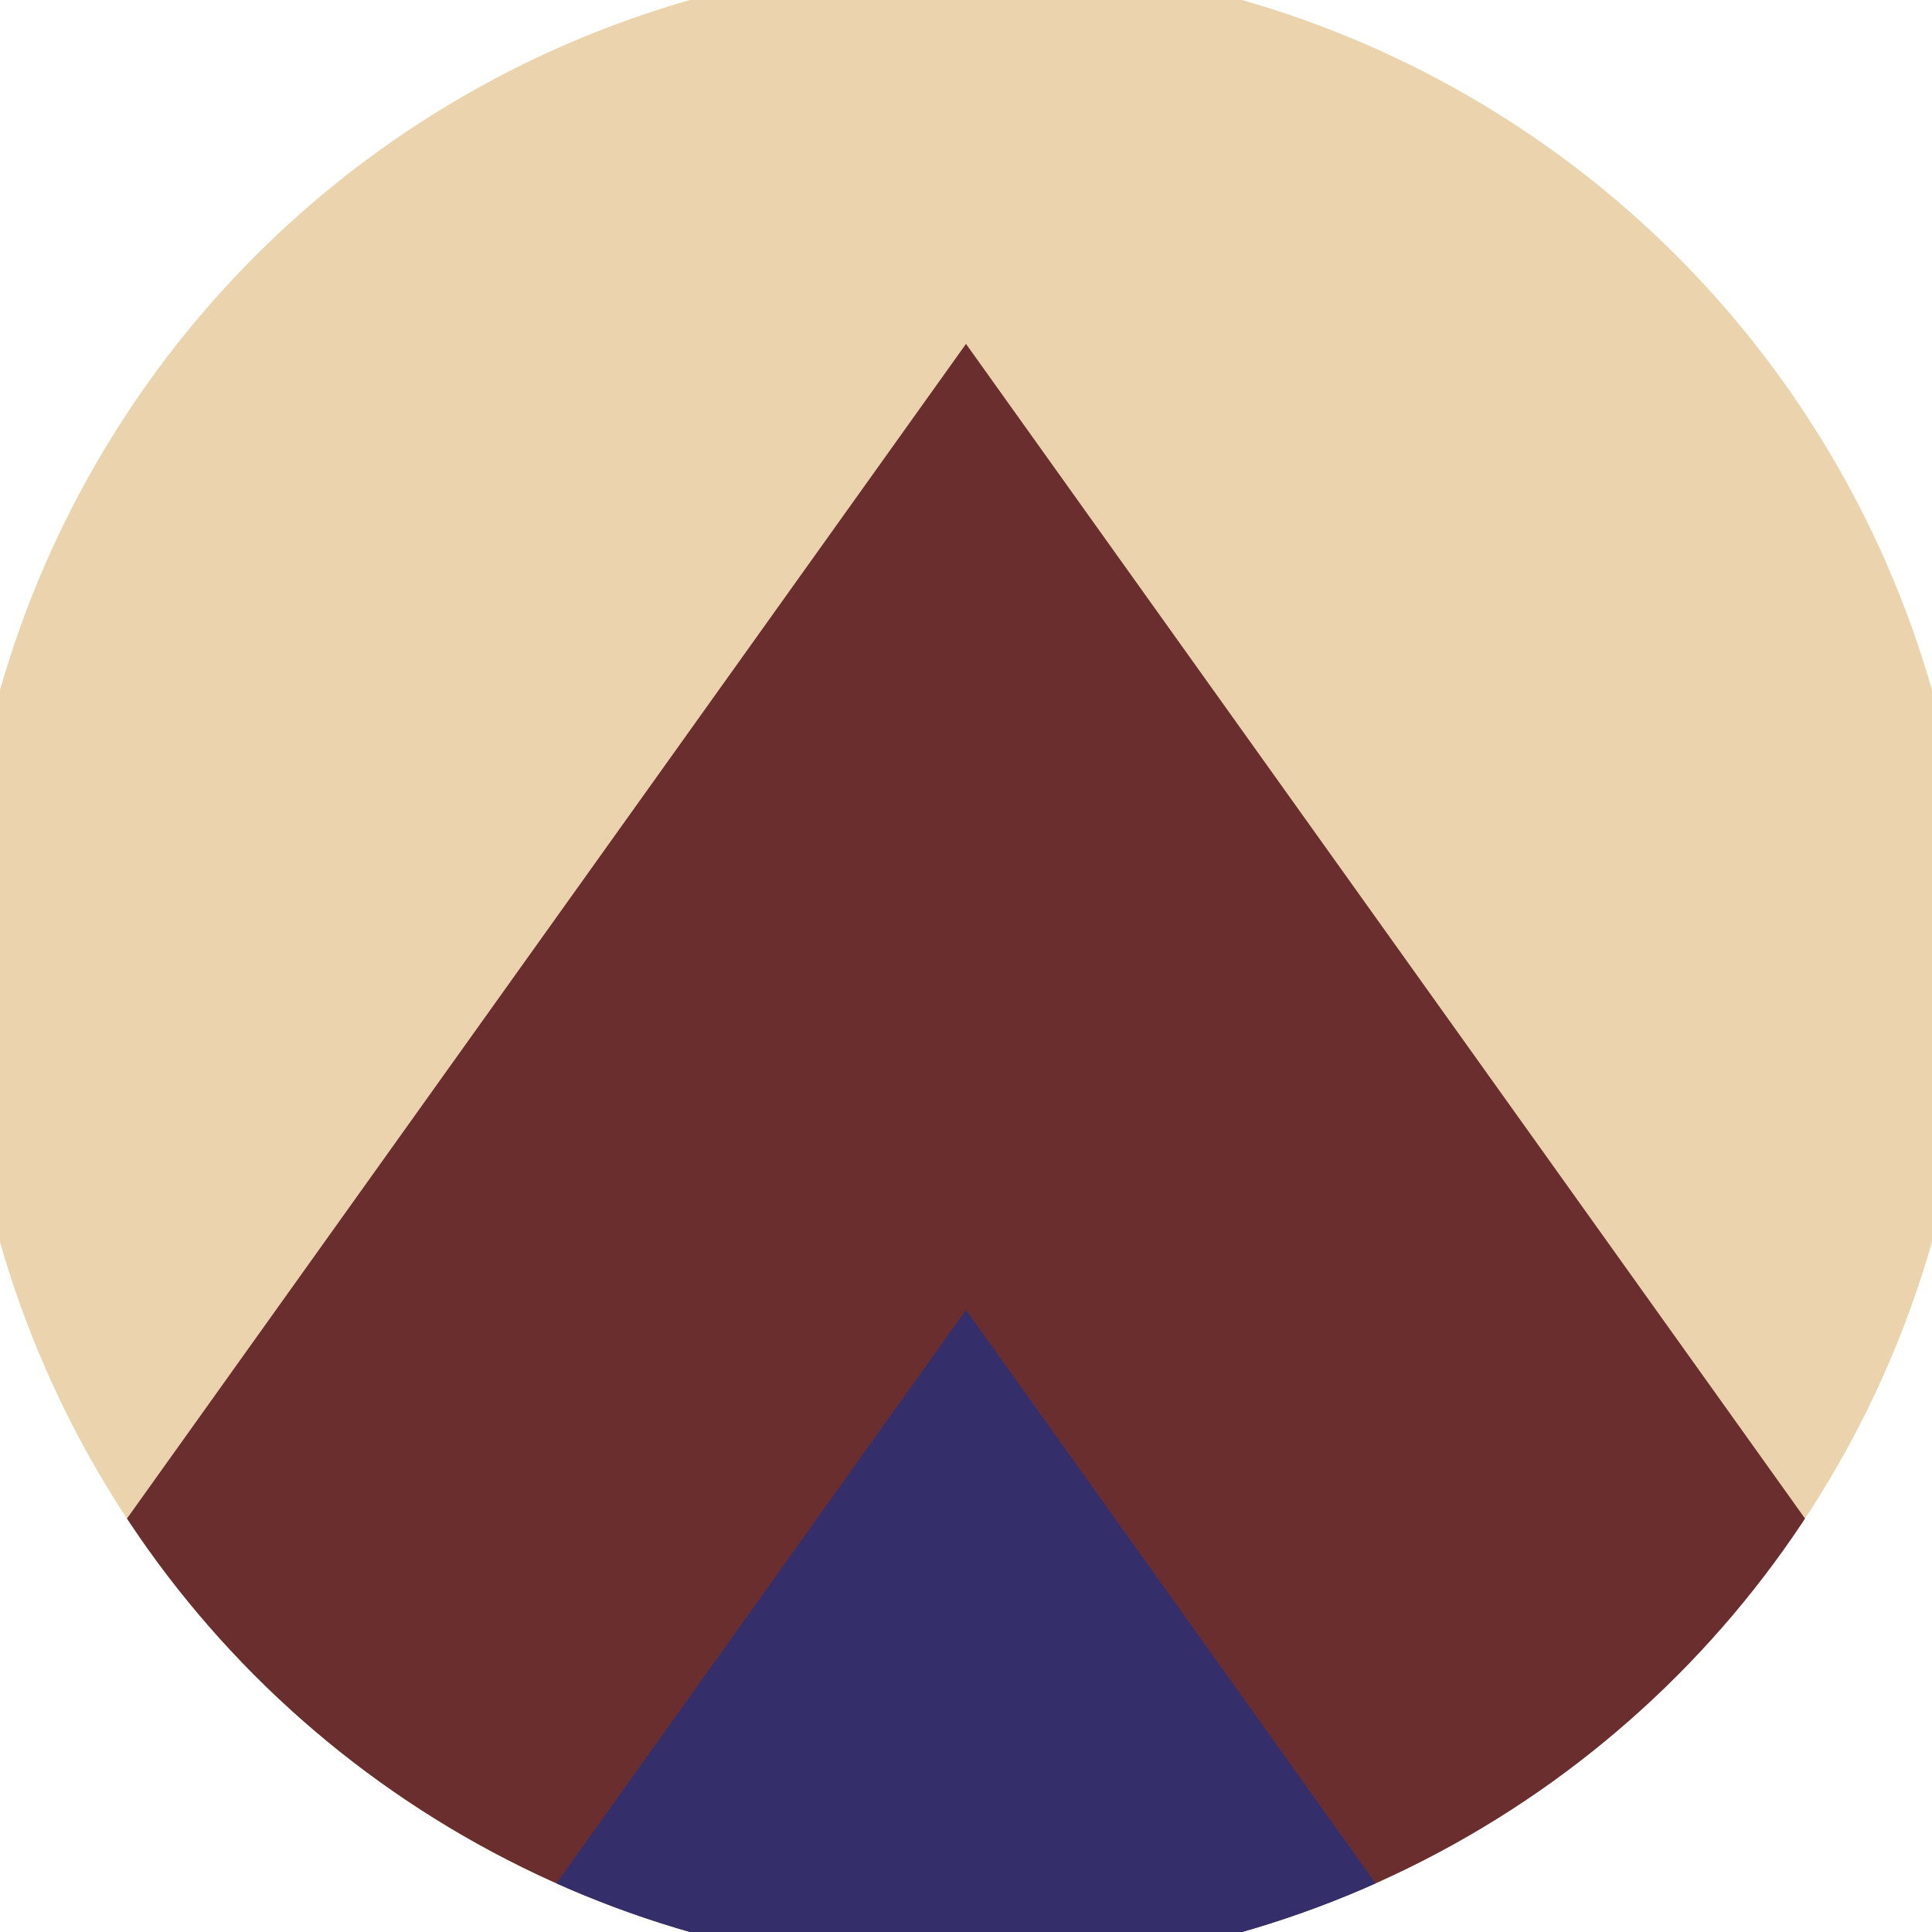 <svg xmlns="http://www.w3.org/2000/svg" width="128" height="128" viewBox="0 0 100 100" shape-rendering="geometricPrecision">
                            <defs>
                                <clipPath id="clip">
                                    <circle cx="50" cy="50" r="52" />
                                    <!--<rect x="0" y="0" width="100" height="100"/>-->
                                </clipPath>
                            </defs>
                            <g transform="rotate(0 50 50)">
                            <rect x="0" y="0" width="100" height="100" fill="#ebd4ad" clip-path="url(#clip)"/><path d="M 50 17.8 L 100 87.8 V 101 H 0 V 87.8 Z" fill="#6b2e2e" clip-path="url(#clip)"/><path d="M 50 67.8 L 100 137.8 V 101 H 0 V 137.8 Z" fill="#342e6b" clip-path="url(#clip)"/></g></svg>